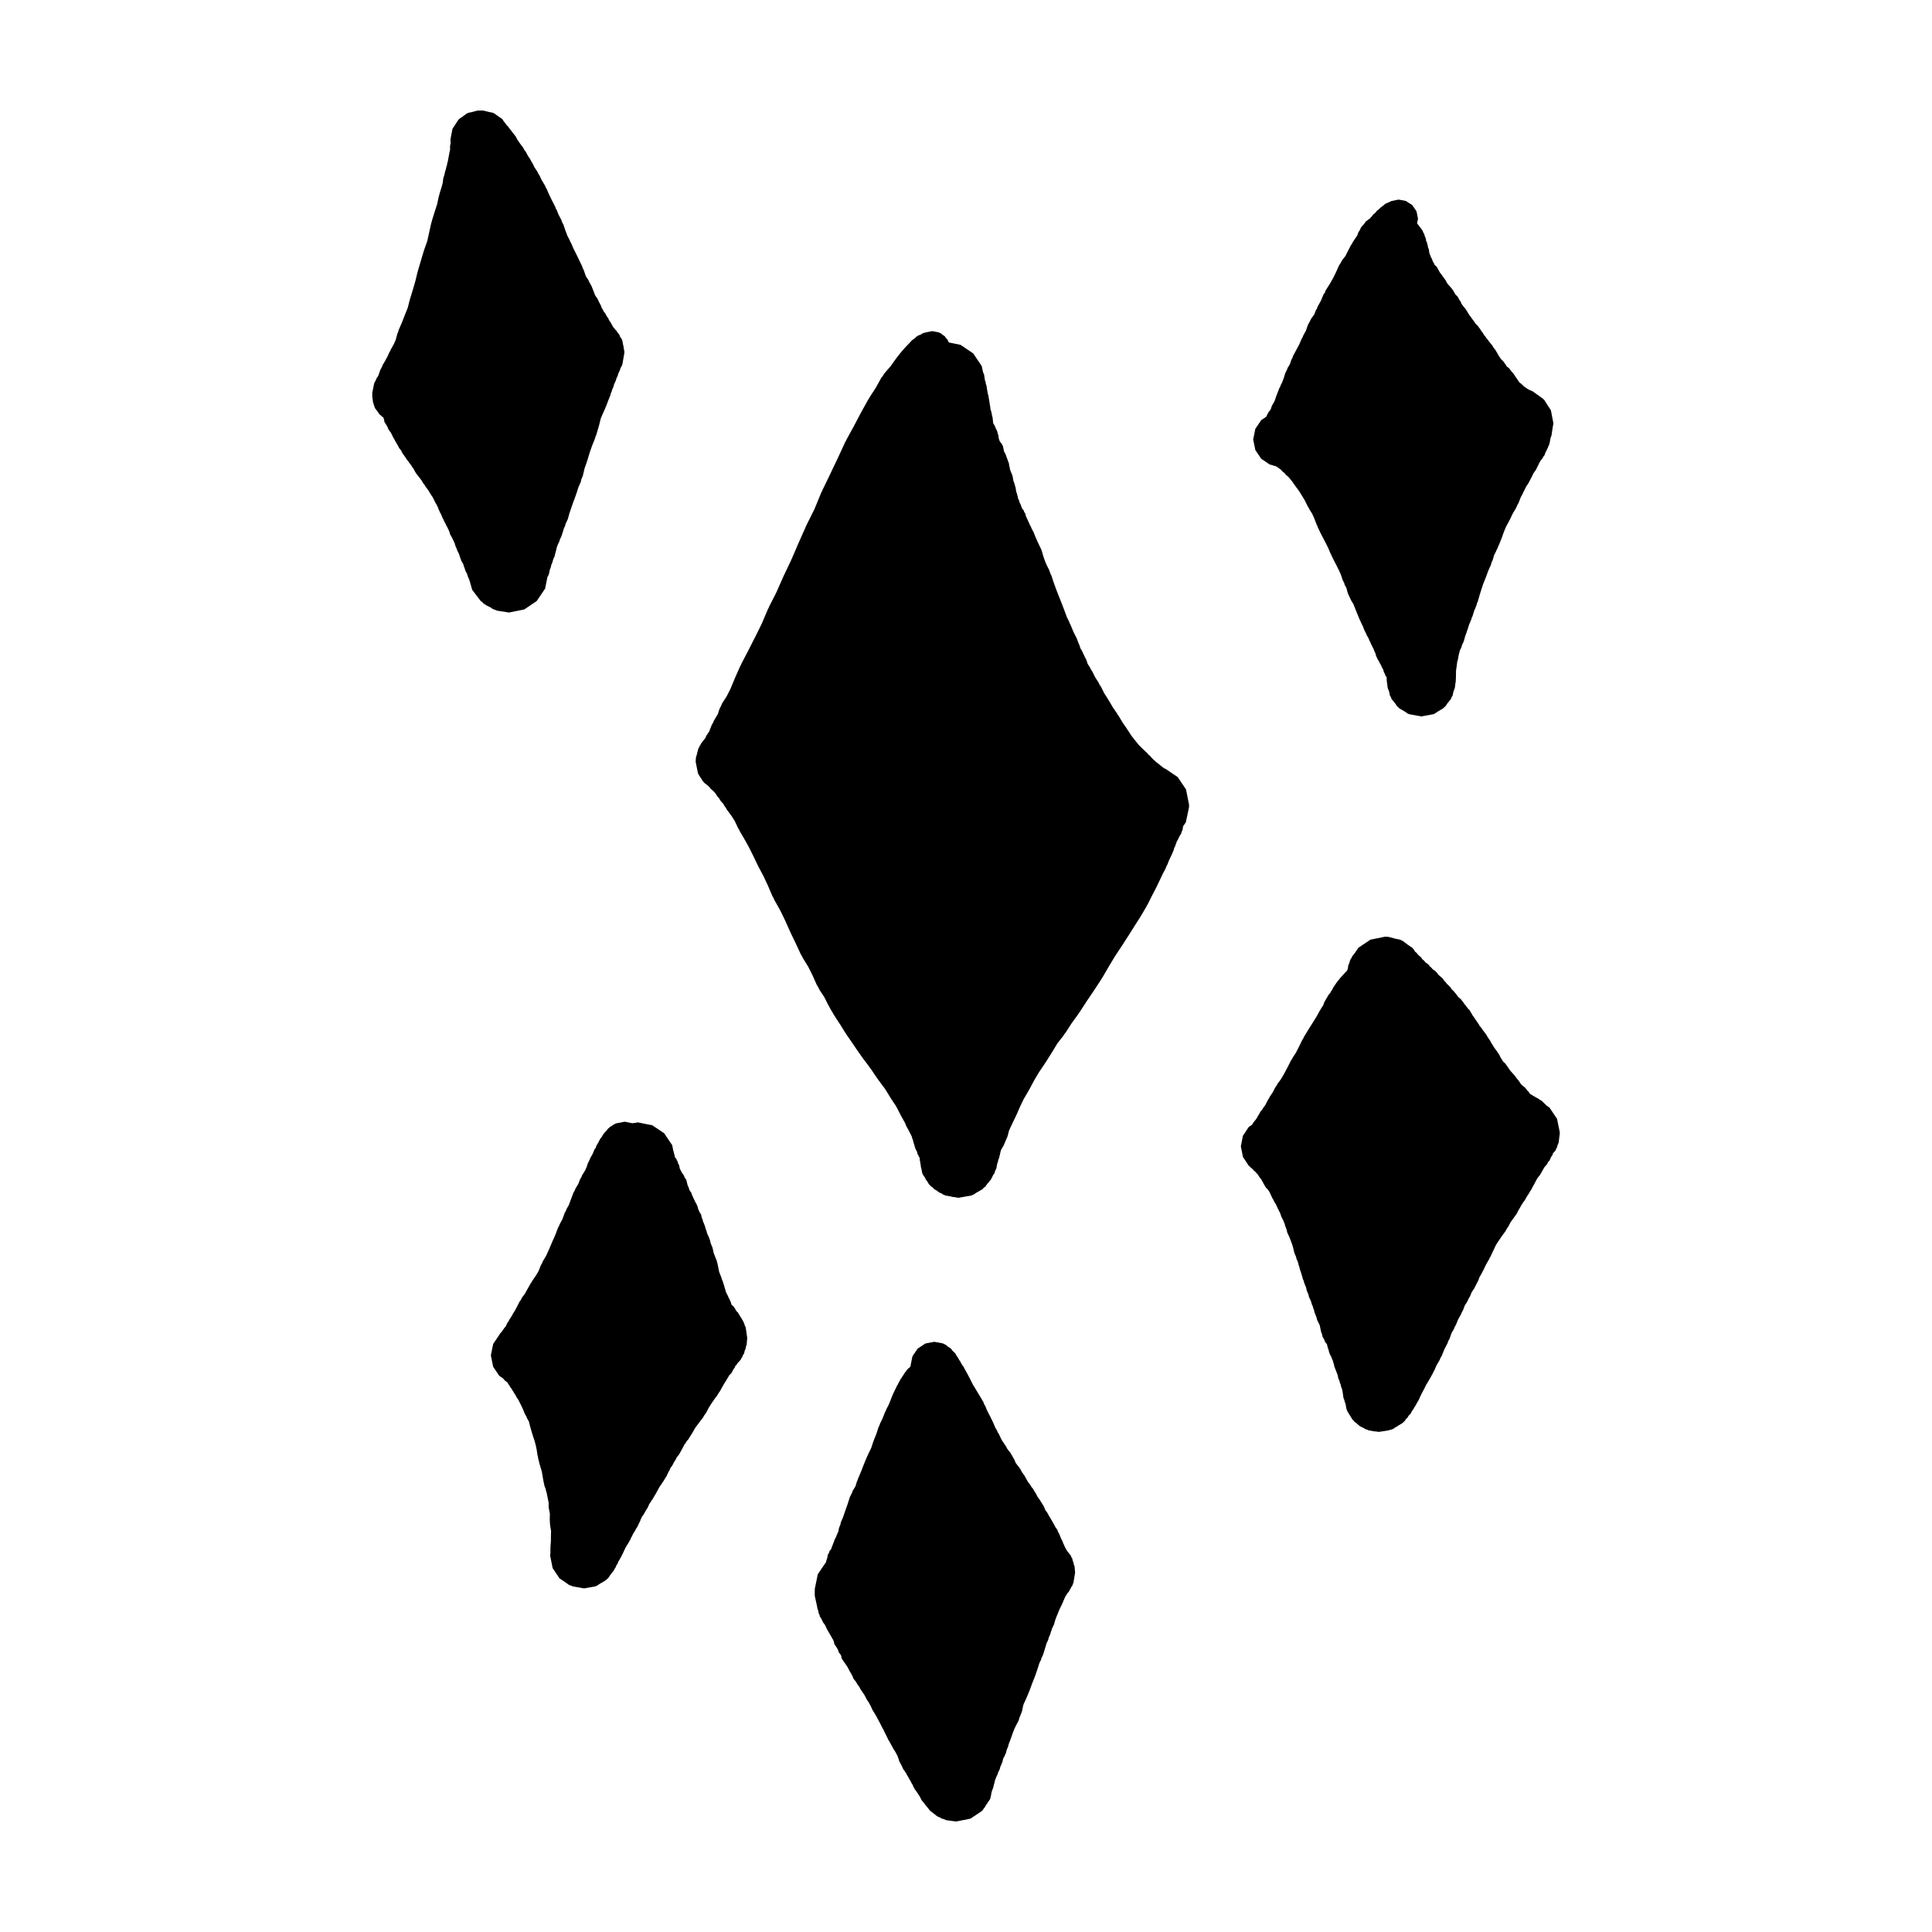 <?xml version="1.0" encoding="UTF-8"?>
<!-- Uploaded to: ICON Repo, www.svgrepo.com, Generator: ICON Repo Mixer Tools -->
<svg fill="#000000" width="800px" height="800px" version="1.1" viewBox="144 144 512 512" xmlns="http://www.w3.org/2000/svg">
 <g>
  <path d="m458.31 353.21-2.211-3.281-3.285-2.223-0.195-0.035-0.086-0.055-0.297-0.207-1.66-1.328-0.121-0.078-0.262-0.242-0.793-0.734-0.738-0.812-0.34-0.25-0.254-0.348-1.32-1.238-0.953-0.957-0.945-1.156-1.043-1.324-0.867-1.371-0.195-0.234-0.117-0.234-1.078-1.535-1.051-1.77-0.289-0.367-0.172-0.352-1.062-1.516-1.133-1.945-0.18-0.238-0.121-0.242-0.887-1.371-0.887-1.781-0.363-0.516-0.258-0.566-0.898-1.387-0.805-1.609-0.328-0.465-0.246-0.527-0.621-0.973-0.355-1.066-0.379-0.734-0.824-1.75-0.375-0.57-0.238-0.816-0.199-0.41-0.531-1.422-0.859-1.707-0.832-1.996-0.164-0.266-0.156-0.445-0.566-1.129-0.578-1.562-0.055-0.109-0.027-0.109-0.75-1.957-0.066-0.121-0.023-0.113-0.703-1.75-0.004-0.008-0.719-1.859v-0.016l-0.652-1.789-0.539-1.668-0.227-0.449-0.418-1.129-0.668-1.332-0.477-1.145-0.383-1.133-0.438-1.508-0.027-0.066-0.023-0.102-1.172-2.453-0.078-0.25-0.25-0.504-0.594-1.492-0.379-0.684-0.441-0.965-0.172-0.246v-0.012l-0.031-0.078-0.02-0.121-1-2.176-0.129-0.617-0.262-0.355-0.184-0.504-0.41-0.488-0.406-1.086-0.211-0.418-0.121-0.27-0.043-0.289-0.312-0.652-0.031-0.34-0.156-0.5-0.035-0.215-0.168-0.508-0.047-0.102-0.035-0.137-0.008-0.023-0.141-0.945-0.191-0.645-0.016-0.039-0.016-0.102-0.039-0.145-0.082-0.289-0.09-0.215-0.172-0.508-0.215-1.191-0.117-0.316-0.086-0.266-0.191-0.406-0.277-0.754-0.008-0.031-0.086-0.559-0.105-0.316-0.078-0.652-0.773-2.106-0.004-0.027-0.023-0.062-0.023-0.07-0.035-0.066-0.172-0.406-0.273-0.438-0.297-1.453-0.113-0.176-0.043-0.18-0.668-0.887-0.254-0.688-0.02-0.035-0.102-0.871-0.195-0.523-0.094-0.48-0.168-0.406-0.195-0.332-0.211-0.57-0.266-0.516-0.211-0.309-0.016-0.078-0.043-0.113-0.102-1.078-0.082-0.52-0.113-0.312-0.07-0.566-0.184-0.695-0.066-0.164v-0.012l-0.059-0.176-0.051-0.262v-0.188l-0.559-3.43-0.109-0.203-0.285-1.691-0.016-0.219-0.082-0.41-0.152-0.391-0.078-0.566-0.141-0.312-0.27-1.699-0.227-0.441-0.07-0.348-0.031-0.047-0.262-1.305-2.273-3.367-3.359-2.266-3.125-0.637-0.023-0.125-0.117-0.172-0.066-0.234-0.164-0.254-0.281-0.277-0.379-0.559-0.715-0.484-0.312-0.297-0.207-0.055-0.27-0.176-1.832-0.367-1.832 0.367-0.066 0.039-0.383 0.082-0.086 0.055-0.031 0.004-0.066 0.031h-0.035l-0.055 0.031-0.156 0.059-0.383 0.297-0.539 0.152-0.539 0.336-0.398 0.406-0.836 0.602-0.715 0.789-0.684 0.695-0.086 0.125-0.113 0.082-1.145 1.277-0.117 0.203-0.137 0.113-1.242 1.605-0.062 0.113-0.066 0.062-1.254 1.762-1.688 1.953-0.441 0.738-0.281 0.285-1.496 2.695-1.742 2.695-0.055 0.184-0.152 0.156-1.879 3.379-0.02 0.062-0.039 0.043-1.93 3.672-2.051 3.734-0.059 0.207-0.129 0.152-1.93 4.172-2.121 4.461v0.008l-2.168 4.457-0.039 0.191-0.105 0.117-1.871 4.535-2.059 4.141-0.031 0.129-0.07 0.086-2.066 4.66-0.008 0.016-1.91 4.426-2.016 4.254-0.012 0.07-0.043 0.047-1.891 4.273-1.98 3.894-0.051 0.227-0.129 0.148-1.688 3.977-1.723 3.492h-0.008l-1.82 3.586-1.875 3.586-0.051 0.203-0.121 0.145-1.387 3.117-0.004 0.039-0.039 0.059-1.281 3.074-0.992 1.953-1.176 1.824-0.578 1.258-0.199 0.383-0.027 0.098-0.344 1.109-0.352 0.586v0.004l-0.812 1.367-0.07 0.273-0.391 0.668-0.52 1.293-0.016 0.09-0.059 0.117-0.117 0.316-0.262 0.344-0.195 0.367-0.266 0.297-0.227 0.594-0.168 0.27-0.062 0.039-0.141 0.156-0.031 0.051-0.02 0.016-0.102 0.176-0.195 0.195-0.172 0.293v0.004l-0.059 0.066-0.148 0.141-0.055 0.086-0.004 0.004v0.008l-0.227 0.473-0.234 0.309-0.105 0.328-0.18 0.273-0.066 0.32-0.02 0.027-0.02 0.094-0.031 0.07-0.023 0.199-0.078 0.168-0.055 0.23-0.02 0.188-0.23 0.746-0.012 0.102-0.074 0.219-0.016 0.137-0.062 0.938v0.016l0.605 3.019 0.074 0.109 0.016 0.086 0.035 0.043 0.012 0.066 0.074 0.148 1.207 1.848 0.23 0.195 0.105 0.16 0.371 0.254 0.898 0.766 0.332 0.453 0.723 0.637 0.273 0.277 0.293 0.32 0.473 0.785 0.379 0.375 0.547 0.875 0.664 0.73 0.422 0.742 0.211 0.211 0.293 0.555 1.309 1.77 0.824 1.312 0.922 1.945 0.277 0.414 0.059 0.207 1.246 2.125v0.008l1.176 2.098 1.105 2.203h0.004l1.281 2.672 0.125 0.191 0.035 0.129 1.371 2.59 1.137 2.41 1.242 2.914 0.352 0.574 0.082 0.297 1.605 2.84 1.289 2.648 1.355 3.012 0.086 0.145 0.023 0.113 1.363 2.82v0.008l1.375 2.961 0.277 0.43 0.242 0.52 1.445 2.34 1.133 2.262 1.148 2.574 0.387 0.613 0.32 0.676 1.289 1.957 1.082 2.156 0.172 0.25 0.137 0.324 1.289 2.191 0.168 0.211 0.098 0.211 1.301 1.969 1.262 2.043 0.125 0.125 0.156 0.316 1.363 1.961v0.004l1.504 2.207 0.043 0.047 0.055 0.105 1.211 1.723 0.105 0.102 0.105 0.195 1.227 1.617 1.172 1.621 0.969 1.445 0.098 0.098 0.102 0.199 1.316 1.816 0.082 0.074 0.078 0.141 0.773 1.008 0.773 1.238 0.004 0.008 0.93 1.516 0.156 0.191 0.094 0.195 0.863 1.27 0.527 0.902 0.609 1.238 0.141 0.215 0.113 0.277 0.734 1.312 0.012 0.012 0.012 0.023 0.41 0.738 0.328 0.844 0.562 0.988 0.535 1.055 0.047 0.062 0.297 0.602 0.129 0.52 0.141 0.277 0.008 0.023 0.012 0.031 0.012 0.066 0.262 0.992 0.117 0.25 0.043 0.297 0.262 0.809 0.422 0.824 0.113 0.5 0.449 0.91 0.145 0.223 0.043 0.074-0.012 0.086 0.012 0.09-0.035 0.203 0.25 1.332 0.062 0.609 0.023 0.121 0.082 0.199 0.246 1.316 0.09 0.145 0.031 0.152 0.598 0.895 0.082 0.129 0.168 0.402 0.266 0.316 0.578 0.953 0.27 0.215 0.168 0.258 0.555 0.375 0.375 0.418 0.758 0.434 0.605 0.48 0.484 0.156 0.387 0.27 0.234 0.145 0.227 0.051 0.25 0.141 1.594 0.281 0.211 0.078 0.344 0.035 0.16 0.016 1.152 0.199 3.457-0.609 0.254-0.141 0.227-0.051 0.809-0.539 1.652-0.945 0.367-0.426 0.383-0.258 0.527-0.77 0.285-0.27 0.105-0.184 0.555-0.629 0.086-0.223 0.105-0.156 0.379-0.785 0.129-0.195 0.008-0.027 0.254-0.348 0.129-0.512 0.371-0.777 0.125-0.828 0.105-0.41 0.188-0.535 0.074-0.465 0.203-0.453 0.316-1.32 0.008-0.074 0.023-0.066 0.102-0.477 0.137-0.324 0.613-1.047 1.055-2.449 0.008-0.066 0.016-0.051 0.371-1.41 0.602-1.312 1.254-2.617 0.027-0.094 0.094-0.156 0.992-2.277 0.914-1.895 1.309-2.227 0.074-0.172 0.113-0.156 1.25-2.352 1.273-2.148 1.652-2.449 0.059-0.121 0.113-0.133 1.66-2.644 0.012-0.047 0.047-0.039 1.352-2.238 1.664-2.137 0.16-0.301 0.34-0.398 1.602-2.496 1.867-2.566 0.098-0.191 0.191-0.234 1.875-2.894 1.781-2.633 0.027-0.047 0.039-0.047 2.047-3.125 0.098-0.215 0.172-0.219 1.68-2.891 1.613-2.68 1.793-2.707 0.023-0.051 0.051-0.059 1.758-2.742 0.012-0.008 0.02-0.027 1.586-2.531 1.574-2.449 0.062-0.156 0.129-0.168 1.375-2.356 0.113-0.27 0.172-0.242 1.004-2.016 1.164-2.242 0.059-0.133 0.082-0.129 0.957-2.016 0.012-0.008 0.777-1.656 0.684-1.262 0.277-0.711 0.254-0.457 0.418-1.105 0.434-0.875 0.035-0.176 0.184-0.289 0.609-1.414 0.086-0.438 0.293-0.586 0.105-0.363 0.184-0.41 0.066-0.285 0.168-0.305 0.113-0.168 0.559-1.168 0.375-0.551 0.082-0.391 0.273-0.57 0.152-0.988 0.727-1.066 0.004-0.012 0.004-0.016 0.148-0.68 0.691-3.266v-0.105l0.004-0.129v-0.48l-0.254-1.27z"/>
  <path d="m478.23 265.57 2.293 1.551 0.707 0.145 0.195 0.129 0.641 0.137 0.438 0.25 0.312 0.219 0.078 0.078 0.504 0.344 0.078 0.07 0.473 0.531 0.469 0.352 0.336 0.438 0.637 0.523 0.383 0.438 0.648 0.797 0.688 1.004 0.121 0.109 0.125 0.234 0.82 1.082 0.801 1.273 0.773 1.285 0.91 1.809 0.137 0.152 0.211 0.461 0.75 1.199 0.523 1.176 0.676 1.754 0.195 0.352 0.062 0.246 0.816 1.707 0.125 0.195 0.031 0.117 0.961 1.824h0.004l0.789 1.566 0.746 1.75 0.18 0.293 0.051 0.195 0.91 1.801 0.016 0.02 0.012 0.027 0.918 1.82 0.531 1.164 0.531 1.578 0.383 0.723 0.094 0.395 0.52 0.996 0.242 0.969 0.059 0.137 0.027 0.188 0.926 1.992 0.586 0.938 0.383 0.992 0.055 0.098 0.02 0.102 0.645 1.59 0.043 0.082 0.02 0.07 0.547 1.305 0.156 0.273 0.051 0.184 0.578 1.184 0.445 1.148 0.277 0.488 0.328 0.758 0.422 0.711 0.328 0.805 0.242 0.41 0.066 0.254 0.625 1.227 0.023 0.023 0.004 0.027 0.105 0.215 0.043 0.168 0.461 1.047 0.133 0.562 0.543 1.121 0.219 0.312 0.164 0.383 0.262 0.426 0.219 0.434 0.207 0.484 0.324 0.551 0.102 0.543 0.293 0.5 0.152 0.492 0.305 0.383 0.008 0.273 0.004 0.039 0.023 0.523 0.027 0.254v0.016l0.023 0.348 0.066 0.238 0.086 0.832 0.023 0.133 0.008 0.035 0.02 0.059 0.008 0.078 0.023 0.121 0.215 0.539 0.156 0.445 0.191 0.969 0.262 0.387 0.16 0.48 0.953 1.172 0.559 0.828 0.25 0.16 0.211 0.273 1.609 0.961 0.789 0.535 0.148 0.023 0.156 0.094 3.207 0.586 3.203-0.586 0.145-0.094 0.156-0.023 0.793-0.535 1.605-0.961 0.211-0.273 0.254-0.16 0.555-0.828 0.949-1.172 0.168-0.484 0.262-0.383 0.184-0.922 0.148-0.449 0.211-0.523 0.047-0.227 0.016-0.035 0.004-0.059 0.047-0.223 0.066-0.75 0.07-0.227 0.027-0.363 0.027-0.324 0.02-0.477 0.012-0.043 0.008-0.68v-0.008l0.016-0.59v-0.086l0.004-0.586v-0.074l0.191-1.25 0.035-0.414 0.035-0.121 0.051-0.566 0.148-0.391 0.277-1.496 0.281-1.078 0.418-0.852 0.129-0.543 0.488-1.039 0.379-1.398 0.445-1.176 0.027-0.188 0.102-0.203 0.465-1.473 0.605-1.445 0.07-0.328 0.211-0.422 0.465-1.477 0.609-1.445 0.086-0.457 0.27-0.586 0.445-1.594 0.477-1.527 0.504-1.52 0.688-1.703 0.008-0.07 0.051-0.098 0.578-1.574 0.746-1.66 0.102-0.477 0.336-0.715 0.355-1.262 0.582-1.152 0.031-0.172 0.176-0.262 0.883-2.086 0.039-0.176 0.137-0.246 0.707-1.973 0.613-1.496 0.812-1.48 0.09-0.227 0.125-0.191 0.785-1.648 0.812-1.34 0.367-0.836 0.348-0.605 0.551-1.449 0.527-0.953 0.254-0.609 0.25-0.422 0.184-0.453 0.09-0.129 0.23-0.453 0.402-0.547 0.695-1.301 0.02-0.074 0.086-0.121 0.566-1.145 0.004-0.012 0.109-0.223 0.016-0.02 0.504-0.695 0.035-0.062 0.047-0.047 0.367-0.77 0.762-1.504 0.332-0.473 0.246-0.25 0.277-0.539 0.324-0.395 0.23-0.684 0.457-0.887 0.016-0.098 0.031-0.035 0.215-0.438 0.066-0.262 0.195-0.293 0.098-0.48 0.074-0.168 0.098-0.637 0.039-0.223 0.031-0.078 0.047-0.273 0.027-0.168 0.211-0.445 0.344-2.332 0.176-0.914-0.66-3.422-0.043-0.078-0.02-0.078-0.602-0.902-1.137-1.785-0.145-0.098-0.09-0.141-0.266-0.176-0.012-0.027-0.348-0.23-0.043-0.051-0.52-0.355-0.086-0.094-0.332-0.199-0.176-0.125-0.207-0.148-0.102-0.105-0.145-0.082-0.223-0.164-0.055-0.016-0.223-0.188-0.309-0.137-0.008-0.008h-0.012l-0.766-0.348-0.121-0.07-0.227-0.156-0.066-0.016-0.965-0.676-0.148-0.199-0.68-0.59-0.223-0.133-0.312-0.434-0.477-0.719-0.062-0.062-0.07-0.129-0.844-1.227-0.242-0.215-0.746-0.988-0.695-0.555-0.195-0.375-0.754-1.035-0.469-0.406-0.465-0.695-0.098-0.102-0.031-0.051-0.078-0.102-0.051-0.141-0.746-1.301-0.66-0.875-0.281-0.496-0.758-0.898-0.59-0.812-0.172-0.156-0.168-0.297-0.465-0.566-0.453-0.73-0.324-0.395-0.176-0.328-0.844-1.133-0.441-0.371-0.18-0.312-1.465-2.008-0.031-0.027-0.957-1.574-0.117-0.113-0.066-0.102-0.387-0.441-0.457-0.629-0.156-0.219-0.113-0.445-0.34-0.414-0.477-0.906-0.629-0.621-0.633-1.148-0.223-0.211-0.121-0.219-0.672-0.758-0.012-0.012-0.008-0.016-0.512-0.594-0.367-0.723-0.461-0.648-0.016-0.012-0.016-0.023-0.375-0.523-0.328-0.488-0.172-0.16-0.133-0.184-0.863-1.555-0.527-0.492-0.082-0.145-0.113-0.273-0.383-0.637-0.039-0.215-0.172-0.41-0.289-0.48-0.062-0.301-0.105-0.203-0.008-0.02-0.176-0.414-0.176-1.168-0.195-0.402-0.105-0.691-0.098-0.191-0.105-0.52-0.023-0.035-0.012-0.035-0.152-0.227-0.086-0.641-0.336-0.82-0.086-0.398-0.211-0.312-0.266-0.648-1.406-1.859-0.016-0.012 0.246-1.238-0.387-1.914-0.02-0.039-0.012-0.035-0.352-0.5-0.672-0.996-0.066-0.043-0.02-0.027-0.008-0.023h-0.008l-0.004-0.012-0.105-0.098-1.008-0.641-0.492-0.336-0.031-0.004-0.039-0.023-1.891-0.359-1.969 0.387-0.219 0.145-0.188 0.047-0.316 0.172-0.07 0.062-0.316 0.066-0.191 0.137-0.254 0.086-0.945 0.785-0.371 0.262-0.203 0.211-0.219 0.199-0.488 0.387-0.445 0.543-0.547 0.453-0.426 0.551-0.547 0.59-0.469 0.285-0.16 0.172-0.336 0.223-0.031 0.047-0.047 0.035-0.41 0.609-0.773 0.852-0.426 0.887-0.297 0.434-0.023 0.086-0.047 0.07-0.008 0.004-0.035 0.055-0.07 0.348-0.223 0.449-0.277 0.406-0.035 0.062-0.035 0.035-0.898 1.355-0.086 0.293-0.238 0.25-0.906 1.75-0.016 0.059-0.035 0.047-0.523 1.066-0.867 1.105-0.586 1.055-0.207 0.242-0.754 1.715-0.754 1.551-0.914 1.617-1.195 1.883-0.145 0.496-0.332 0.391-0.762 1.82-0.902 1.613-0.113 0.441-0.25 0.309-0.504 1.281-0.738 1.004h-0.004l-0.023 0.039-0.324 0.629-0.57 1.059-0.02 0.062h-0.008l-0.488 1.457-0.789 1.426-0.086 0.332-0.191 0.234-0.688 1.602-0.816 1.535-0.895 1.672-0.07 0.297-0.34 0.637-0.375 1.133-0.625 1.039-0.086 0.305-0.531 1.066-0.438 1.438-0.387 1.008-0.438 0.848-0.082 0.348-0.176 0.223-0.492 1.258v0.008l-0.504 1.293-0.062 0.316-0.16 0.363-0.07 0.262-0.078 0.125-0.02 0.078-0.059 0.066-0.504 0.887-0.016 0.039-0.039 0.051-0.32 0.945-0.195 0.312-0.316 0.34-0.324 0.609-0.363 0.695-0.043 0.062-1.281 0.867-1.551 2.297-0.574 2.812 0.574 2.816z"/>
  <path d="m557.35 444.13v-0.117l-0.312-1.492-0.395-1.984-0.012-0.02-0.004-0.02-0.031-0.039-0.012-0.035-0.84-1.234-1.066-1.605-0.035-0.02-0.023-0.035-0.023-0.02-0.012-0.02-0.645-0.43-0.062-0.059-0.031-0.039-0.047-0.035-0.738-0.719-0.504-0.488-0.016-0.016-0.02-0.008-0.512-0.262-0.164-0.172-1.027-0.559-0.059-0.062-0.492-0.262-0.406-0.285-0.156-0.031-0.234-0.195-0.406-0.566-0.27-0.23-0.598-0.809-1.008-0.809-0.242-0.332-0.469-0.711-0.652-0.77-0.25-0.406-0.852-0.957-0.035-0.023-0.016-0.035-0.457-0.504-0.352-0.535-0.168-0.191-0.078-0.164-0.758-1.039-0.5-0.434-0.203-0.312-0.066-0.145-0.426-0.641-0.32-0.688-0.75-1.121-0.273-0.316-0.145-0.266-0.348-0.461-0.152-0.297-0.434-0.637-0.309-0.617-0.613-0.887-0.488-0.84-0.918-1.199-0.285-0.461-0.5-0.555-0.203-0.402-1.473-2.156-0.062-0.102-0.117-0.133-0.852-1.461-0.461-0.434-0.199-0.285-0.117-0.188-0.652-0.785-0.266-0.434-0.328-0.387-0.195-0.277-0.762-0.664-0.793-1.066-0.145-0.125-0.309-0.406-0.457-0.395-0.434-0.641-0.578-0.578-0.008-0.004-0.43-0.438-0.254-0.348-0.227-0.203-0.516-0.711-1.125-0.98-0.355-0.516-0.477-0.484-0.668-0.449-0.395-0.477-0.285-0.207-0.387-0.492-0.125-0.102-0.105-0.113-0.52-0.367-0.172-0.141-0.211-0.305-0.504-0.43-0.105-0.105-0.188-0.332-0.734-0.645-0.637-0.73-0.211-0.117-0.066-0.09-0.473-0.75-0.152-0.113-0.098-0.152-1.086-0.73-1.602-1.188-0.273-0.082-0.23-0.148-0.066-0.016-0.02-0.012-1.359-0.277-1.688-0.457-0.137-0.012-0.609-0.02-0.129-0.023-3.922 0.789-3.203 2.156-0.969 1.438-0.645 0.797-0.188 0.438-0.352 0.527-0.051 0.227-0.066 0.102-0.082 0.414-0.324 0.742-0.105 0.793-0.176 0.523-0.031 0.051-0.039 0.027-0.332 0.348-0.027 0.035-0.031 0.023-0.422 0.453-0.039 0.059-0.047 0.035-0.422 0.473-0.008 0.008-0.012 0.008-0.602 0.68-0.125 0.223-0.141 0.113-0.688 0.906-0.113 0.211-0.102 0.098-0.676 1.039-0.105 0.352-0.266 0.297-0.238 0.48-0.52 0.629-0.953 1.648-0.074 0.098-0.371 0.984-0.488 0.727-0.168 0.336-0.121 0.137-0.918 1.676-1.047 1.688-1.109 1.746-0.004 0.051-0.047 0.039-1.293 2.137-0.07 0.266-0.188 0.207-0.855 1.746-0.906 1.789-0.871 1.328-0.215 0.445-0.148 0.152-1.039 2.047-0.891 1.676-0.836 1.41-0.859 1.148-0.355 0.668-0.211 0.23-0.719 1.398-0.754 1.105-0.242 0.512-0.164 0.172-0.641 1.262-0.258 0.484-0.246 0.254-0.547 0.867-0.336 0.348-0.504 0.898-0.383 0.59-0.082 0.277-0.211 0.227-0.09 0.164-0.082 0.137-0.113 0.09-0.594 0.785-0.203 0.379-0.848 0.57-0.035 0.055-0.055 0.039-0.973 1.484-0.508 0.754-0.004 0.027-0.023 0.035-0.547 2.777 0.547 2.793 0.023 0.031 0.004 0.035 0.508 0.746 0.973 1.484 0.055 0.039 0.035 0.059 0.234 0.148 0.141 0.199 0.664 0.559 0.145 0.211 0.66 0.586 0.094 0.148 0.383 0.383 0.574 0.898 0.324 0.352 0.027 0.031 0.277 0.547 0.16 0.172 0.066 0.242 0.715 1.234 0.492 0.496 0.43 0.609 0.254 0.508 0.613 1.32 0.242 0.371 0.199 0.453 0.465 0.738 0.516 1.141 0.156 0.238 0.039 0.16 0.406 0.773 0.324 0.965 0.57 1.105 0.109 0.402 0.203 0.344 0.062 0.391 0.453 1.219 0.156 0.707 0.59 1.285 0.551 1.422 0.367 1.125 0.367 1.559 0.449 1.039 0.141 0.602 0.352 0.758 0.254 1.031 0.152 0.34 0.059 0.387 0.457 1.367 0.418 1.465 0.238 0.52 0.09 0.438 0.484 1.184 0.219 0.922 0.434 1.008 0.133 0.621 0.496 1.051 0.297 0.992 0.23 0.48 0.082 0.387 0.227 0.551 0.109 0.543 0.566 1.438 0.156 0.645 0.555 1.133 0.133 0.297 0.086 0.418 0.02 0.051 0.012 0.109 0.262 1.199 0.242 0.617 0.117 0.613 0.418 0.711 0.305 0.766 0.434 0.492 0.031 0.098 0.004 0.027 0.008 0.051 0.254 1.004 0.18 0.383 0.062 0.41 0.254 0.719 0.305 0.562 0.188 0.43 0.035 0.152 0.289 0.625 0.109 0.508 0.141 0.332 0.066 0.418 0.262 0.816 0.176 0.348 0.062 0.309 0.094 0.148 0.348 0.918 0.16 0.812 0.199 0.449 0.156 0.41 0.004 0.012 0.047 0.301 0.234 0.512 0.008 0.047 0.074 0.43 0.312 0.836 0.102 0.559 0.242 1.688 0.23 0.516 0.094 0.516 0.137 0.25 0.047 0.223 0.039 0.055 0.254 1.414 0.141 0.238 0.039 0.211 0.012 0.016 0.012 0.035 1.387 2.246 0.352 0.32 0.18 0.262 0.469 0.316 0.922 0.82 0.391 0.188 0.039 0.035 0.121 0.043 0.457 0.215 0.48 0.32 0.344 0.07 0.516 0.246 0.859 0.129 0.184 0.062 0.238 0.047 0.711 0.055 0.672 0.105 0.176-0.027h0.016l0.117-0.016 2.352-0.355 0.27-0.129 0.5-0.086 0.16-0.102 0.152-0.031 0.211-0.141h0.008l0.602-0.406 0.062-0.035 0.387-0.188 0.16-0.145 0.988-0.582 0.055-0.074 0.258-0.156 0.184-0.23 0.219-0.152 0.383-0.574 0.297-0.258 0.406-0.648 0.492-0.484 0.5-0.934 0.32-0.367 0.062-0.246 0.055-0.051 0.406-0.605 0.336-0.668 0.441-0.695 0.332-0.766 0.469-1 0.438-0.789 0.047-0.137 0.086-0.121 0.633-1.27 0.695-1.148 0.051-0.121 0.086-0.109 0.984-1.785 0.156-0.371 0.184-0.293 0.59-1.34 0.816-1.406 0.262-0.625 0.285-0.457 0.715-1.77 0.859-1.648 0.102-0.406 0.422-0.777 0.5-1.445 0.621-1.066 0.254-0.617 0.277-0.469 0.641-1.562 0.629-1.066 0.336-0.785 0.309-0.543 0.457-1.223 0.66-1.031 0.359-0.801 0.398-0.656 0.414-1.043 0.672-0.977 0.574-1.168 0.504-0.938 0.316-0.887 0.625-1.078 0.141-0.348 0.191-0.289 0.73-1.535 0.871-1.52 0.145-0.355 0.191-0.289 0.738-1.582 0.008-0.008 0.727-1.539 0.648-1.004 0.898-1.32 0.988-1.34 0.293-0.566 0.488-0.707 0.547-1.078 0.594-0.816 0.023-0.035 0.023-0.027 0.988-1.379 0.441-0.867 0.598-1.008 0.113-0.281 0.242-0.309 0.242-0.438 0.488-0.641 0.641-1.113 0.594-0.898 0.168-0.344 0.262-0.359 0.668-1.246 0.008-0.008 0.648-1.215v-0.004l0.402-0.73v-0.008l0.277-0.312 0.121-0.195 0.207-0.195 1.223-2.148 0.766-0.887 0.164-0.422 0.426-0.465 0.398-0.895 0.41-0.602 0.062-0.332 0.117-0.172 0.59-0.637 0.23-0.574 0.184-0.277 0.074-0.391 0.359-0.891 0.289-2.336 0.008-0.016v-0.289z"/>
  <path d="m341.32 495.13-0.082-0.395-0.113-0.176-0.062-0.105-0.047-0.227-0.34-0.504-0.203-0.449-0.234-0.277-0.668-1.156-0.41-0.379-0.062-0.082-0.273-0.527-0.453-0.652-0.516-0.445-0.016-0.016-0.082-0.398-0.457-1.09-0.207-0.34-0.211-0.535-0.41-0.762-0.125-0.352-0.309-1.055-0.059-0.125-0.02-0.168-0.465-1.469-0.207-0.418-0.074-0.375-0.465-1.152-0.18-0.5-0.152-0.773-0.031-0.102-0.023-0.203-0.277-1.285-0.066-0.156-0.035-0.254-0.871-2.215-0.004-0.047-0.285-1.293-0.516-1.277-0.172-0.801-0.129-0.27-0.074-0.277-0.535-1.168-0.133-0.492-0.059-0.227-0.02-0.035-0.023-0.105-0.191-0.426-0.082-0.426-0.363-0.992-0.18-0.328-0.148-0.617-0.266-0.652-0.117-0.656-0.508-0.848-0.32-0.77-0.07-0.371-0.27-0.695-0.426-0.766-0.512-1.09-0.07-0.125-0.137-0.379-0.195-0.379-0.059-0.316-0.461-0.676-0.16-0.32-0.047-0.277-0.363-0.832-0.027-0.109-0.113-0.461-0.027-0.059-0.152-0.727v-0.004l-0.004-0.012-0.516-0.75-0.055-0.281v-0.016l-0.68-1.004-0.469-0.91-0.016-0.016-0.195-0.973-0.223-0.324-0.066-0.289-0.043-0.059-0.062-0.305-0.223-0.32-0.07-0.297-0.418-0.492-0.156-0.793-0.055-0.074-0.137-0.695-0.07-0.102-0.312-1.535-2.109-3.144-3.141-2.109-3.844-0.781-0.473 0.094-0.992 0.133-2.004-0.41-1.195 0.242-0.891 0.156-0.086 0.043-0.285 0.055-0.238 0.172-0.227 0.055-0.371 0.32-0.133 0.035-0.094 0.094-0.363 0.199-0.195 0.148-0.145 0.168-0.227 0.164-0.332 0.488-0.336 0.293-0.059 0.086-0.023 0.055-0.074 0.051-0.406 0.488-0.5 0.844-0.277 0.293-0.305 0.586-0.293 0.582-0.465 0.742-0.156 0.555-0.336 0.414-0.273 0.668-0.305 0.707-0.586 0.98-0.09 0.312-0.531 1.051-0.301 0.961-0.449 0.977-0.801 1.285-0.074 0.277-0.469 0.816-0.418 1.113-0.781 1.293-0.082 0.285-0.441 0.789-0.602 1.613-0.004 0.008-0.609 1.629-0.602 1.047-0.078 0.293-0.395 0.699-0.633 1.719-0.762 1.422-0.066 0.242-0.273 0.477-0.824 2.148-0.707 1.562-0.02 0.082-0.039 0.059-0.848 2.004-0.785 1.711-0.906 1.527-0.07 0.273-0.395 0.664-0.609 1.551-0.676 1.148-1.051 1.539-0.156 0.332-0.137 0.125-0.992 1.758-0.012 0.035-0.027 0.031-0.57 1.043-0.777 1.039-0.398 0.766-0.227 0.246-0.633 1.27-0.621 1.164-0.539 0.84-0.203 0.441-0.133 0.148-0.164 0.332-0.367 0.512-0.312 0.617-0.195 0.207-0.406 0.809-0.047 0.168-0.098 0.105-0.051 0.117-0.098 0.082-0.309 0.387-0.117 0.203-0.176 0.18-0.145 0.297-0.574 0.617-0.176 0.352-0.035 0.023-1.613 2.391-0.59 2.922v0.148l-0.012 0.047 0.59 2.922 1.613 2.394 0.43 0.285 0.008 0.016 0.141 0.086 0.395 0.273 0.473 0.562 0.141 0.105 0.043 0.039 0.559 0.434 0.18 0.344 0.309 0.422 0.355 0.625 0.215 0.207 0.281 0.535 0.262 0.348 0.262 0.52 0.207 0.211 0.316 0.656 0.438 0.629 0.312 0.617 0.02 0.023 0.012 0.039 0.449 0.875 0.508 1.086 0.48 1.184 0.453 0.762 0.086 0.32 0.438 0.734 0.121 0.305 0.32 1.289 0.07 0.16 0.035 0.219 0.441 1.496 0.074 0.16 0.023 0.18 0.465 1.355 0.336 1.219 0.258 1.199 0.223 1.504 0.098 0.285 0.07 0.535 0.445 1.777 0.113 0.258 0.051 0.309 0.312 0.973 0.148 0.738 0.27 1.609 0.043 0.121 0.027 0.277 0.277 1.293 0.312 0.801 0.133 0.656 0.133 0.328 0.133 0.719 0.027 0.066 0.02 0.164 0.242 1.191 0.008 0.008 0.086 0.477 0.012 0.234-0.008 0.777-0.004 0.16 0.34 1.824-0.02 0.555v0.035l-0.016 0.871v0.188l0.07 1.102 0.012 0.102v0.051l0.035 0.211 0.035 0.273 0.016 0.051 0.176 1.098-0.004 0.441-0.008 0.188v0.051l-0.016 0.301v0.098l-0.008 0.297v1.121l-0.004 0.184v0.047l-0.023 0.078-0.008 0.211v0.035l-0.012 0.215-0.008 0.105-0.008 0.027-0.004 0.105v0.082l-0.02 0.086-0.004 0.066-0.008 0.07-0.023 0.594-0.004 0.02-0.008 0.395v0.449l0.008 0.047v0.391h0.004l-0.004 0.148-0.043 0.184-0.008 0.207-0.008 0.246-0.012 0.07 0.645 3.246 0.02 0.023 0.004 0.035 0.59 0.879 1.145 1.723 0.051 0.043 0.035 0.051 0.895 0.605 0.008 0.008 0.055 0.031 0.051 0.035 1.516 1.062 0.094 0.027 0.082 0.051 0.266 0.055 0.152 0.102 0.168 0.027 0.18 0.109 3.019 0.543 3.019-0.543 0.18-0.109 0.168-0.027 0.727-0.496 1.488-0.867 0.121-0.145 0.375-0.238 0.148-0.184 0.18-0.129 0.594-0.879 1-1.285 0.09-0.312 0.227-0.254 0.281-0.684 0.332-0.457 0.059-0.297 0.371-0.637 0.016-0.039 0.031-0.043 0.508-0.91 0.137-0.332 0.176-0.273 0.441-0.988h0.008l0.316-0.684 0.191-0.281 0.109-0.242 0.199-0.258 0.793-1.387 0.203-0.48 0.23-0.375 0.277-0.648 0.508-0.758 0.258-0.531 0.363-0.547 0.805-1.688 0.051-0.242 0.223-0.383 0.137-0.355 0.441-0.586 0.371-0.676 0.777-1.277 0.34-0.812 0.52-0.75 0.121-0.242 0.207-0.258 0.992-1.676 0.074-0.168 0.105-0.156 0.66-1.223 0.766-1.121 0.105-0.211 0.098-0.09 0.98-1.582 0.402-0.883 0.375-0.66 0.18-0.48 0.551-0.758 0.367-0.73 0.551-0.883 0.211-0.477 0.477-0.586 0.066-0.113 0.109-0.102 1.281-2.348 0.02-0.035 0.004-0.008 0.07-0.203 0.34-0.41 0.355-0.621 0.305-0.285 0.988-1.582 0.051-0.109 0.094-0.117 0.812-1.41 0.781-1.043 1.254-1.633 0.27-0.504 0.516-0.707 0.734-1.395 0.691-1.098 0.848-1.234 0.766-1.02 0.246-0.461 0.441-0.617 0.621-1.141 0.527-0.906 0.426-0.672 0.02-0.059 0.035-0.027 0.598-0.996 0.129-0.285 0.645-0.637 0.559-1.059 0.352-0.453 0.062-0.277 0.055-0.125 0.188-0.121 0.422-0.633 0.781-0.836 0.191-0.418 0.246-0.305 0.191-0.531 0.238-0.352 0.008-0.031 0.082-0.125 0.121-0.613 0.215-0.48 0.066-0.246 0.039-0.297 0.191-0.535 0.047-0.336 0.133-1.57-0.41-2.801z"/>
  <path d="m428.74 559.04-0.199-0.531-0.086-0.531-0.176-0.328-0.086-0.484-0.02-0.023-0.031-0.145-0.215-0.32-0.125-0.391-0.941-1.195-0.348-0.512-0.156-0.34-0.082-0.129-0.242-0.527-0.109-0.281-0.164-0.293-0.035-0.074-0.043-0.23-0.289-0.621-0.164-0.262-0.055-0.141-0.023-0.086-0.035-0.07-0.027-0.062-0.066-0.121-0.016-0.109-0.293-0.719-0.316-0.531-0.074-0.301-0.289-0.531-0.23-0.238-0.379-0.719-0.031-0.043-0.02-0.051v-0.004l-0.004-0.008-0.043-0.09-1.152-2-0.031-0.023-0.73-1.293-0.109-0.105-0.066-0.098-0.176-0.215-0.02-0.051-0.035-0.082-0.117-0.203-0.023-0.047-0.035-0.184-0.289-0.625-1.168-1.859-0.066-0.051-0.035-0.062-0.125-0.145-0.023-0.055-0.277-0.418-0.223-0.5-0.508-0.805-0.469-0.793-0.277-0.277-0.375-0.652-0.484-0.602-0.078-0.102-0.594-1.055-0.32-0.598-0.32-0.426-0.098-0.188-0.227-0.258-0.477-0.91-0.68-0.934-0.156-0.129-0.148-0.258-0.258-0.305-0.27-0.715v-0.004l-0.012-0.012-0.004-0.012-1.09-1.922-0.113-0.109-0.062-0.117-0.438-0.508-0.125-0.23-0.152-0.164-0.227-0.477-0.676-1.027-0.043-0.047-0.051-0.105-0.445-0.645-0.258-0.535-0.02-0.023-0.016-0.043-0.566-1.203-0.227-0.25-0.086-0.344-0.516-0.852-0.312-0.77-0.09-0.148-0.031-0.121-0.496-1.098-0.152-0.18-0.066-0.27-0.625-1.168-0.52-1.047-0.312-0.812-0.418-0.75-0.086-0.324-0.695-1.195-0.074-0.078-0.02-0.086-0.781-1.277-0.004-0.008-0.602-1.008-0.031-0.027-0.008-0.035-0.641-1.059-0.504-1-0.016-0.012-0.004-0.035-0.504-1-0.09-0.102-0.043-0.145-0.602-1.098-0.023-0.02-0.004-0.031-0.426-0.762-0.273-0.555-0.258-0.281-0.504-0.867-0.023-0.121-0.273-0.355-0.441-0.816-0.145-0.137-0.098-0.133-0.395-0.73-0.801-0.773-0.324-0.484-0.598-0.402-0.051-0.043-0.094-0.059-0.258-0.172-0.445-0.402-0.254-0.07-0.301-0.203-0.289-0.055-0.094-0.055-1.652-0.297-0.41-0.082-0.414 0.082-1.648 0.297-0.094 0.055-0.293 0.055-0.445 0.305-0.008 0.004-0.016 0.016-0.812 0.543-0.078 0.047-0.043 0.035-0.598 0.402-1.348 1.996-0.496 2.453 0.035 0.191-0.133 0.086-0.176 0.266-0.395 0.281-0.32 0.363-0.227 0.359-0.258 0.27-0.512 0.809-0.012 0.008-0.004 0.016-0.512 0.797-0.199 0.238-0.191 0.438-0.41 0.711-0.062 0.234-0.168 0.176-0.508 1.055v0.004l-0.621 1.285-0.047 0.203-0.18 0.316-0.469 1.234-0.453 1.098-0.668 1.297-0.047 0.211-0.219 0.363-0.703 1.785-0.68 1.387-0.086 0.328-0.289 0.574-0.547 1.715-0.723 1.801-0.035 0.184-0.113 0.219-0.484 1.504-0.895 1.859-0.027 0.105-0.098 0.156-0.824 1.953-0.016 0.07-0.055 0.098-0.766 1.996-0.867 2.023-0.066 0.309-0.203 0.402-0.355 1.184-0.797 1.32-0.094 0.336-0.609 1.227-0.566 1.789-0.645 1.812-0.004 0.031-0.02 0.039-0.598 1.742-0.543 1.234-0.129 0.625-0.387 0.977-0.145 0.828-0.246 0.547-0.016 0.094-0.082 0.133-0.332 0.844-0.352 0.625-0.082 0.312-0.715 1.844-0.051 0.234-0.016 0.043-0.461 0.566-0.16 0.492-0.285 0.473-0.145 0.805-0.266 0.793-0.059 0.406-0.078 0.051v0.012l-0.012 0.004-0.832 1.23-1.273 1.879-0.004 0.016-0.008 0.012-0.32 1.582-0.457 2.223v0.117l-0.008 0.02v0.121l-0.004 0.273-0.004 0.027v0.434l-0.008 0.016v0.227l0.008 0.16v0.445l0.004 0.086 0.457 2.055 0.207 1.012 0.02 0.133 0.016 0.035 0.078 0.379 0.012 0.012v0.016l0.035 0.059 0.016 0.074 0.07 0.09 0.102 0.676 0.254 0.527 0.078 0.375 0.363 0.543 0.09 0.191 0.008 0.016 0.016 0.023 0.012 0.027 0.434 0.895 0.324 0.355 0.023 0.102 0.219 0.324 0.293 0.711 0.09 0.117 0.039 0.102 1.289 2.234 0.086 0.152v0.004l0.09 0.164 0.113 0.141 0.016 0.02 0.043 0.105 0.168 0.469 0.004 0.004 0.125 0.625h0.008v0.004l0.66 0.98 0.266 0.48 0.266 0.758 0.418 0.512 0.07 0.145 0.07 0.125 0.039 0.059 0.141 0.738 0.008 0.008v0.004l1.637 2.398v0.012l0.262 0.523 0.016 0.02 0.008 0.02 0.262 0.52 0.352 0.523 0.031 0.156 0.332 0.547 0.176 0.566 0.695 0.883 0.594 0.988 0.227 0.25 0.117 0.184 0.266 0.539 1.039 1.516 0.023 0.047 0.711 1.359 0.035 0.035 0.016 0.043 0.301 0.391 0.113 0.176 0.016 0.035 0.035 0.094 0.402 0.719 0.488 1.082 0.402 0.641v0.008l0.453 0.742 0.305 0.547 0.215 0.422 0.105 0.148 0.086 0.219 0.445 0.805 0.418 0.828 0.004 0.008 0.004 0.016 0.262 0.523 0.285 0.41 0.023 0.168 0.887 1.762 0.336 0.738 0.07 0.07 0.051 0.098 0.051 0.074 1.254 2.277 0.023 0.02 0.008 0.016 0.176 0.227 0.203 0.367 0.02 0.027 0.012 0.035 0.371 0.676 0.266 0.582 0.109 0.395 0.156 0.32 0.055 0.348 0.633 1.164 0.516 1.121 0.242 0.25 0.16 0.293 0.227 0.297 0.059 0.074 0.207 0.461 0.312 0.488 0.242 0.438 0.207 0.406 0.277 0.398 0.203 0.465 0.316 0.5 0.258 0.613 0.363 0.625 0.582 0.777 0.293 0.516 0.125 0.148 0.031 0.051 0.172 0.285 0.129 0.168 0.289 0.664 0.094 0.117 0.043 0.105 0.312 0.355 1.105 1.422 0.098 0.074 0.676 0.883 0.008 0.016 0.012 0.016 0.055 0.031 1.91 1.477 0.781 0.34 0.367 0.246 0.406 0.082 0.793 0.336 2.613 0.348 3.816-0.766 1.176-0.801 0.129-0.043 0.199-0.172 1.602-1.078 0.488-0.727 0.145-0.113 0.336-0.602 1.133-1.676 0.098-0.445 0.039-0.082 0.207-1.148 0.02-0.105 0.035-0.051 0.07-0.363 0.289-0.652 0.039-0.258 0.102-0.238 0.043-0.289 0.047-0.223 0.121-0.316 0.102-0.535v-0.031l0.051-0.109 0.098-0.344 0.348-0.832 0.223-0.449 0.148-0.48 0.055-0.141 0.398-0.805 0.141-0.586 0.527-1.211 0.258-1.055 0.012-0.039 0.238-0.379 0.5-1.117 0.141-0.656 0.418-1.004 0.129-0.57 0.18-0.453 0.031-0.137 0.094-0.168 0.395-1.102 0.004-0.016 0.43-1.219 0.387-0.988 0.43-0.883 0.715-1.359 0.141-0.555 0.699-1.746 0.309-1.488 0.172-0.562 0.59-1.262 0.023-0.121 0.109-0.176 0.789-1.895 0.027-0.137 0.094-0.176 0.613-1.695 0.625-1.539 0.035-0.176 0.109-0.211 0.688-2 0.008-0.082 0.051-0.105 0.379-1.219 0.453-0.922 0.105-0.438 0.395-0.777 0.594-1.898 0.004-0.039 0.027-0.051 0.301-1.055 0.484-1.031 0.137-0.59 0.434-0.984 0.125-0.527 0.137-0.262 0.125-0.5 0.57-1.191 0.312-1.121 0.301-0.832 0.477-1.133 0.035-0.164 0.121-0.227 0.184-0.496 0.258-0.477 0.051-0.188 0.211-0.344 0.496-1.117 0.051-0.207 0.164-0.285 0.129-0.355 0.035-0.059 0.219-0.461 0.312-0.453 0.141-0.289 0.016-0.027 0.395-0.402 0.441-0.848 0.129-0.137 0.047-0.199 0.383-0.57 0.059-0.273 0.176-0.359 0.449-2.742-0.141-1.547z"/>
  <path d="m274.72 305.42 0.133 0.09 0.242 0.051 0.148 0.078 0.113 0.02 0.324 0.16 3.211 0.508 4.043-0.816 3.301-2.227 2.223-3.293 0.613-3.043 0.227-0.398 0.207-0.555 0.176-0.938 0.062-0.18 0.121-0.258 0.043-0.168 0.047-0.105 0.035-0.176 0.031-0.102 0.012-0.074 0.039-0.117 0.02-0.172 0.199-0.406 0.027-0.125 0.105-0.234 0.125-0.539 0.434-1.012 0.16-0.664 0.262-1.008 0.031-0.227 0.07-0.172 0.066-0.316 0.102-0.277 0.195-0.504 0.395-0.812 0.098-0.434 0.375-0.723 0.496-1.52 0.027-0.168 0.082-0.172 0.121-0.449 0.289-0.555 0.137-0.559 0.605-1.305 0.402-1.477 0.43-1.266 0.004-0.008 0.527-1.523 0.746-2.004 0.035-0.203 0.117-0.223 0.52-1.672 0.641-1.449 0.133-0.645 0.41-0.965 0.453-1.941 0.578-1.633 0.031-0.188 0.098-0.195 0.699-2.32 0.609-1.727 0.801-2 0.059-0.34 0.203-0.406 0.68-2.289 0.031-0.199 0.074-0.176 0.41-1.684 0.41-1.004 0.84-1.879 0.043-0.199 0.168-0.289 0.523-1.426 0.629-1.555 0.082-0.41 0.234-0.504 0.172-0.613 0.293-0.602 0.141-0.59 0.5-1.113 0.102-0.406 0.094-0.219 0.324-0.684 0.109-0.492 0.398-0.816 0.082-0.273 0.113-0.312 0.027-0.117 0.285-0.426 0.047-0.223 0.137-0.25 0.527-3.059-0.02-0.102 0.035-0.188-0.203-1.094-0.035-0.383-0.023-0.129-0.07-0.184-0.238-1.273-0.074-0.125-0.027-0.125-0.508-0.762-0.18-0.484-0.34-0.402-0.043-0.078-0.078-0.078-0.305-0.508-0.227-0.184-0.141-0.211-0.066-0.047-0.191-0.281-0.133-0.09-0.129-0.195-0.746-1.336-0.16-0.152-0.012-0.023-0.02-0.051-0.219-0.375-0.059-0.266-0.316-0.395-0.621-1.094-0.238-0.219-0.02-0.086-0.465-0.828-0.062-0.07-0.078-0.16v-0.004l-0.086-0.199-0.039-0.219-0.625-1.195-0.363-0.797-0.105-0.105-0.066-0.129-0.371-0.512-0.102-0.199-0.441-1.148-0.031-0.062-0.016-0.066-0.477-1.191-0.43-0.73-0.414-0.859-0.543-0.793-0.156-0.359-0.492-1.438-0.305-0.562-0.086-0.363-0.766-1.582v-0.016l-0.766-1.582-0.086-0.133-0.023-0.098-0.715-1.395-0.574-1.371-0.285-0.473-0.07-0.262-0.613-1.145-0.523-1.371-0.543-1.613-0.43-0.82-0.105-0.406-0.816-1.555-0.422-1.09-0.293-0.504-0.078-0.305-0.914-1.789v-0.004l-0.773-1.578-0.637-1.48-0.254-0.414-0.242-0.547-0.852-1.422-0.539-1.16-0.348-0.539-0.277-0.562-0.723-1.082-0.465-0.98-0.34-0.523-0.266-0.547-0.648-0.965-0.625-1.172-0.258-0.277-0.449-0.816-0.684-0.891-0.609-0.867-0.273-0.434-0.297-0.609-0.004-0.004-0.008-0.012-0.008-0.016-0.039-0.051-1.711-2.191-0.297-0.441-0.402-0.359-0.441-0.66-0.234-0.242-0.434-0.664-0.07-0.051-0.043-0.066-0.859-0.578-1.285-0.91-0.117-0.035-0.113-0.07-1.062-0.219-1.477-0.363-0.309-0.008-0.133-0.008h-0.012l-0.203-0.004-0.184-0.004-0.434 0.016-0.172 0.004-0.051 0.016h-0.109l-0.078 0.008-1.328 0.359-1.012 0.211-0.156 0.098-0.035 0.008-0.016 0.016-0.172 0.047-1.184 0.879-0.809 0.547-0.074 0.105-0.109 0.09-0.102 0.141-0.055 0.051-0.934 1.449-0.488 0.727-0.016 0.062-0.035 0.059-0.535 2.769 0.023 0.277 0.012 0.395 0.012 0.168 0.02 0.074-0.18 0.922 0.004 0.25 0.02 0.539 0.004 0.152-0.094 0.258-0.473 2.555v0.09l-0.141 0.414-0.133 0.746-0.211 0.637-0.062 0.457-0.199 0.488-0.168 0.824-0.34 1.113-0.129 1.125-0.281 1.051-0.625 2.031-0.051 0.324-0.109 0.266-0.398 1.91-0.648 2.039-0.008 0.012-0.77 2.461-0.051 0.305-0.105 0.262-0.57 2.586-0.004 0.008-0.488 2.211-0.816 2.305-0.023 0.141-0.078 0.16-0.77 2.602-0.004 0.004-0.789 2.656-0.02 0.133-0.051 0.121-0.633 2.586-0.688 2.367-0.75 2.434-0.023 0.172-0.066 0.152-0.449 1.809-0.762 1.895-0.004 0.008-0.785 2.023-0.887 2.043-0.082 0.402-0.262 0.574-0.414 1.59-0.473 1.047-0.891 1.613-0.082 0.285-0.176 0.207-0.559 1.246-0.641 1.188-0.695 1.152-0.078 0.309-0.504 0.938-0.441 1.293v0.008l-0.043 0.125-0.027 0.035-0.211 0.387-0.25 0.305-0.199 0.539-0.035 0.062-0.074 0.082-0.035 0.117-0.191 0.367-0.004 0.039-0.094 0.133-0.523 2.59 0.012 0.359 0.012 0.207-0.039 0.203 0.234 1.746 0.039 0.133 0.117 0.262 0.051 0.273 0.074 0.129v0.012l0.02 0.023 0.066 0.344 0.125 0.191 0.047 0.188 0.316 0.375 0.074 0.156 0.199 0.215 0.02 0.035 0.125 0.227 0.039 0.039 0.043 0.031 0.352 0.531 0.098 0.066 0.012 0.02 0.301 0.203 0.211 0.258 0.109 0.078 0.293 0.156 0.035 0.215 0.016 0.02v0.008l0.074 0.117 0.188 0.906 0.008 0.027 0.008 0.012 0.457 0.676 0.02 0.102 0.246 0.371 0.328 0.797 0.555 0.727 0.188 0.332 0.523 1.098 0.066 0.098 0.004 0.004 0.172 0.258 0.273 0.539 0.074 0.074 0.18 0.383 0.168 0.254 0.039 0.043 0.324 0.621 0.09 0.094 0.137 0.363 0.492 0.574 0.07 0.148 0.047 0.074 0.258 0.535 0.168 0.25 0.086 0.102 0.641 0.898 0.324 0.547 0.215 0.203 0.211 0.297 0.012 0.004 0.188 0.312 0.422 0.539 0.215 0.309 0.051 0.141 0.168 0.203 0.059 0.109 0.105 0.09 0.059 0.066 0.504 0.988 0.094 0.094 0.027 0.07 0.035 0.043 0.027 0.07 1.387 1.789 0.027 0.047 0.059 0.07 0.051 0.117 0.457 0.73 0.344 0.418 0.188 0.348 0.191 0.258 0.434 0.598 0.062 0.059 0.078 0.125 0.023 0.039 0.016 0.02 0.203 0.332 0.125 0.25 0.234 0.348 0.285 0.453 0.039 0.066 0.145 0.176 0.188 0.348 0.051 0.098 0.012 0.023 0.012 0.039 0.27 0.52 0.008 0.016 0.016 0.043 0.359 0.707 0.211 0.301 0.066 0.195 0.223 0.406 0.285 0.793 0.211 0.414 0.102 0.254 0.301 0.543 0.379 0.934 0.242 0.434 0.312 0.68 0.207 0.316 0.176 0.449 0.359 0.648 0.332 0.715 0.051 0.09 0.039 0.145 0.156 0.336 0.066 0.383 0.684 1.25 0.551 1.184 0.035 0.039 0.023 0.062 0.078 0.391 0.266 0.695 0.16 0.289 0.055 0.234 0.262 0.605 0.137 0.227 0.137 0.359 0.109 0.223 0.242 0.805 0.156 0.328 0.062 0.328 0.613 1.047 0.02 0.043 0.047 0.285 0.172 0.504 0.113 0.215 0.043 0.227 0.266 0.695 0.34 0.609 0.004 0.043 0.176 0.598 0.191 0.406 0.246 0.656 0.02 0.039 0.633 2.207 0.039 0.184 0.008 0.016 0.012 0.02 2.152 2.836 0.023 0.031v0.004l0.117 0.152 0.402 0.25 0.23 0.289 0.238 0.184 0.332 0.184 0.031 0.035 0.25 0.176 1.078 0.539 0.645 0.434z"/>
 </g>
</svg>